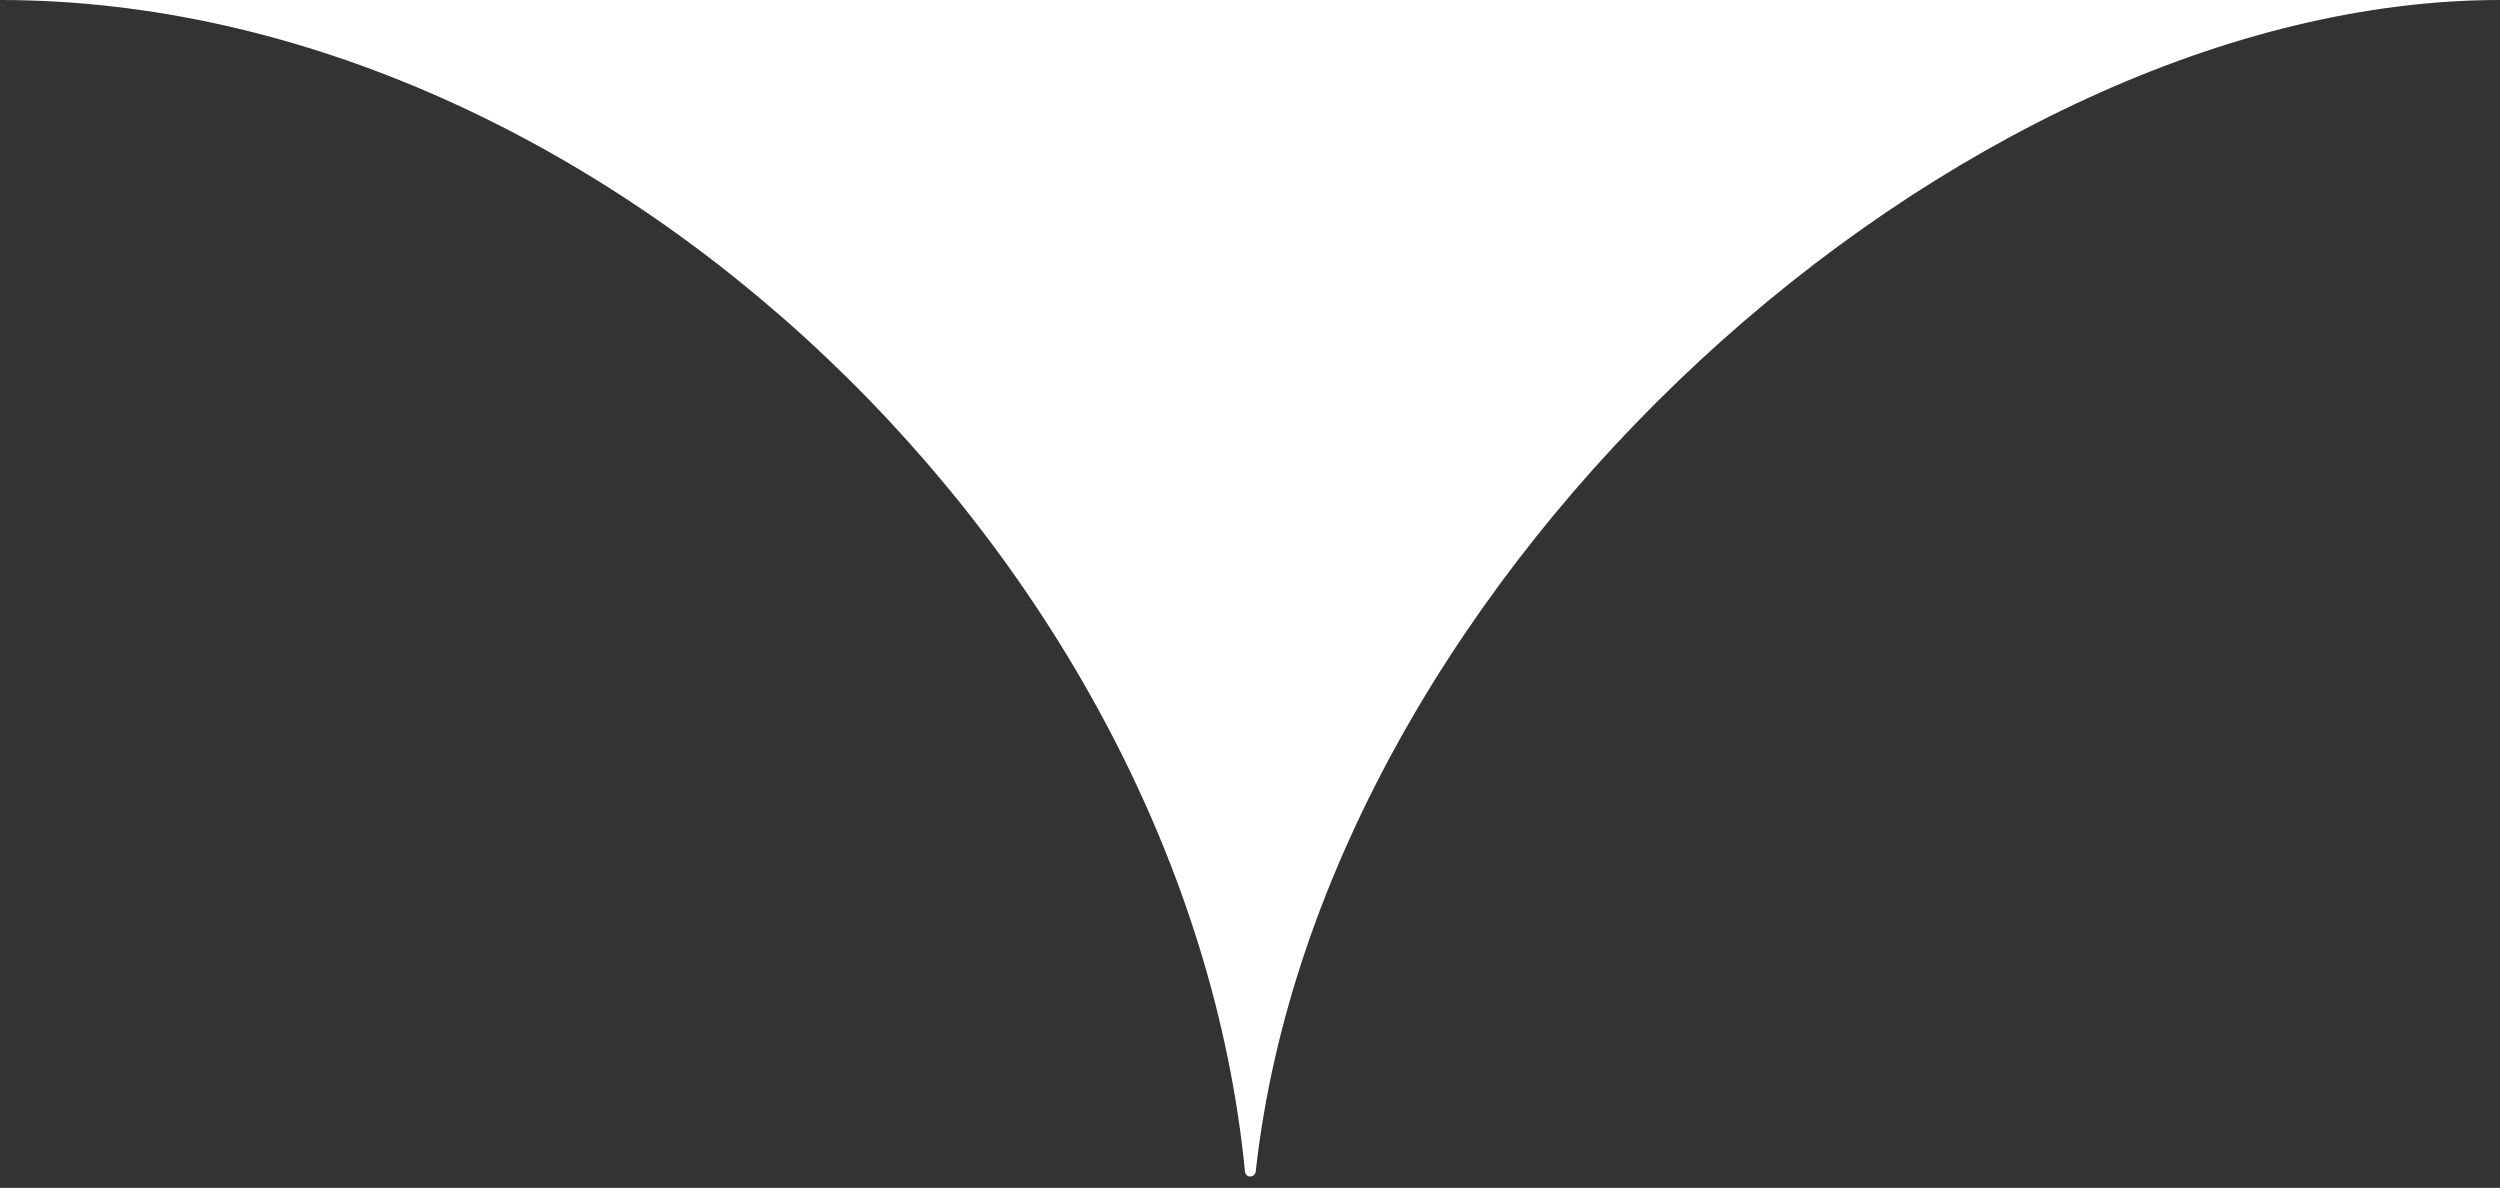 <svg width="181" height="86" viewBox="0 0 181 86" fill="none" xmlns="http://www.w3.org/2000/svg">
<rect x="0" y="0" width="181" height="86" fill="#333333" stroke="none"/>
<path fill-rule="evenodd" clip-rule="evenodd" d="M90.507 85.177C90.706 85.177 90.89 85.027 90.912 84.829C95.728 41.311 141.859 0 181 0L0 0C43.607 0 85.814 40.677 90.136 84.824C90.156 85.024 90.306 85.177 90.507 85.177Z" fill="white"/>
</svg>
